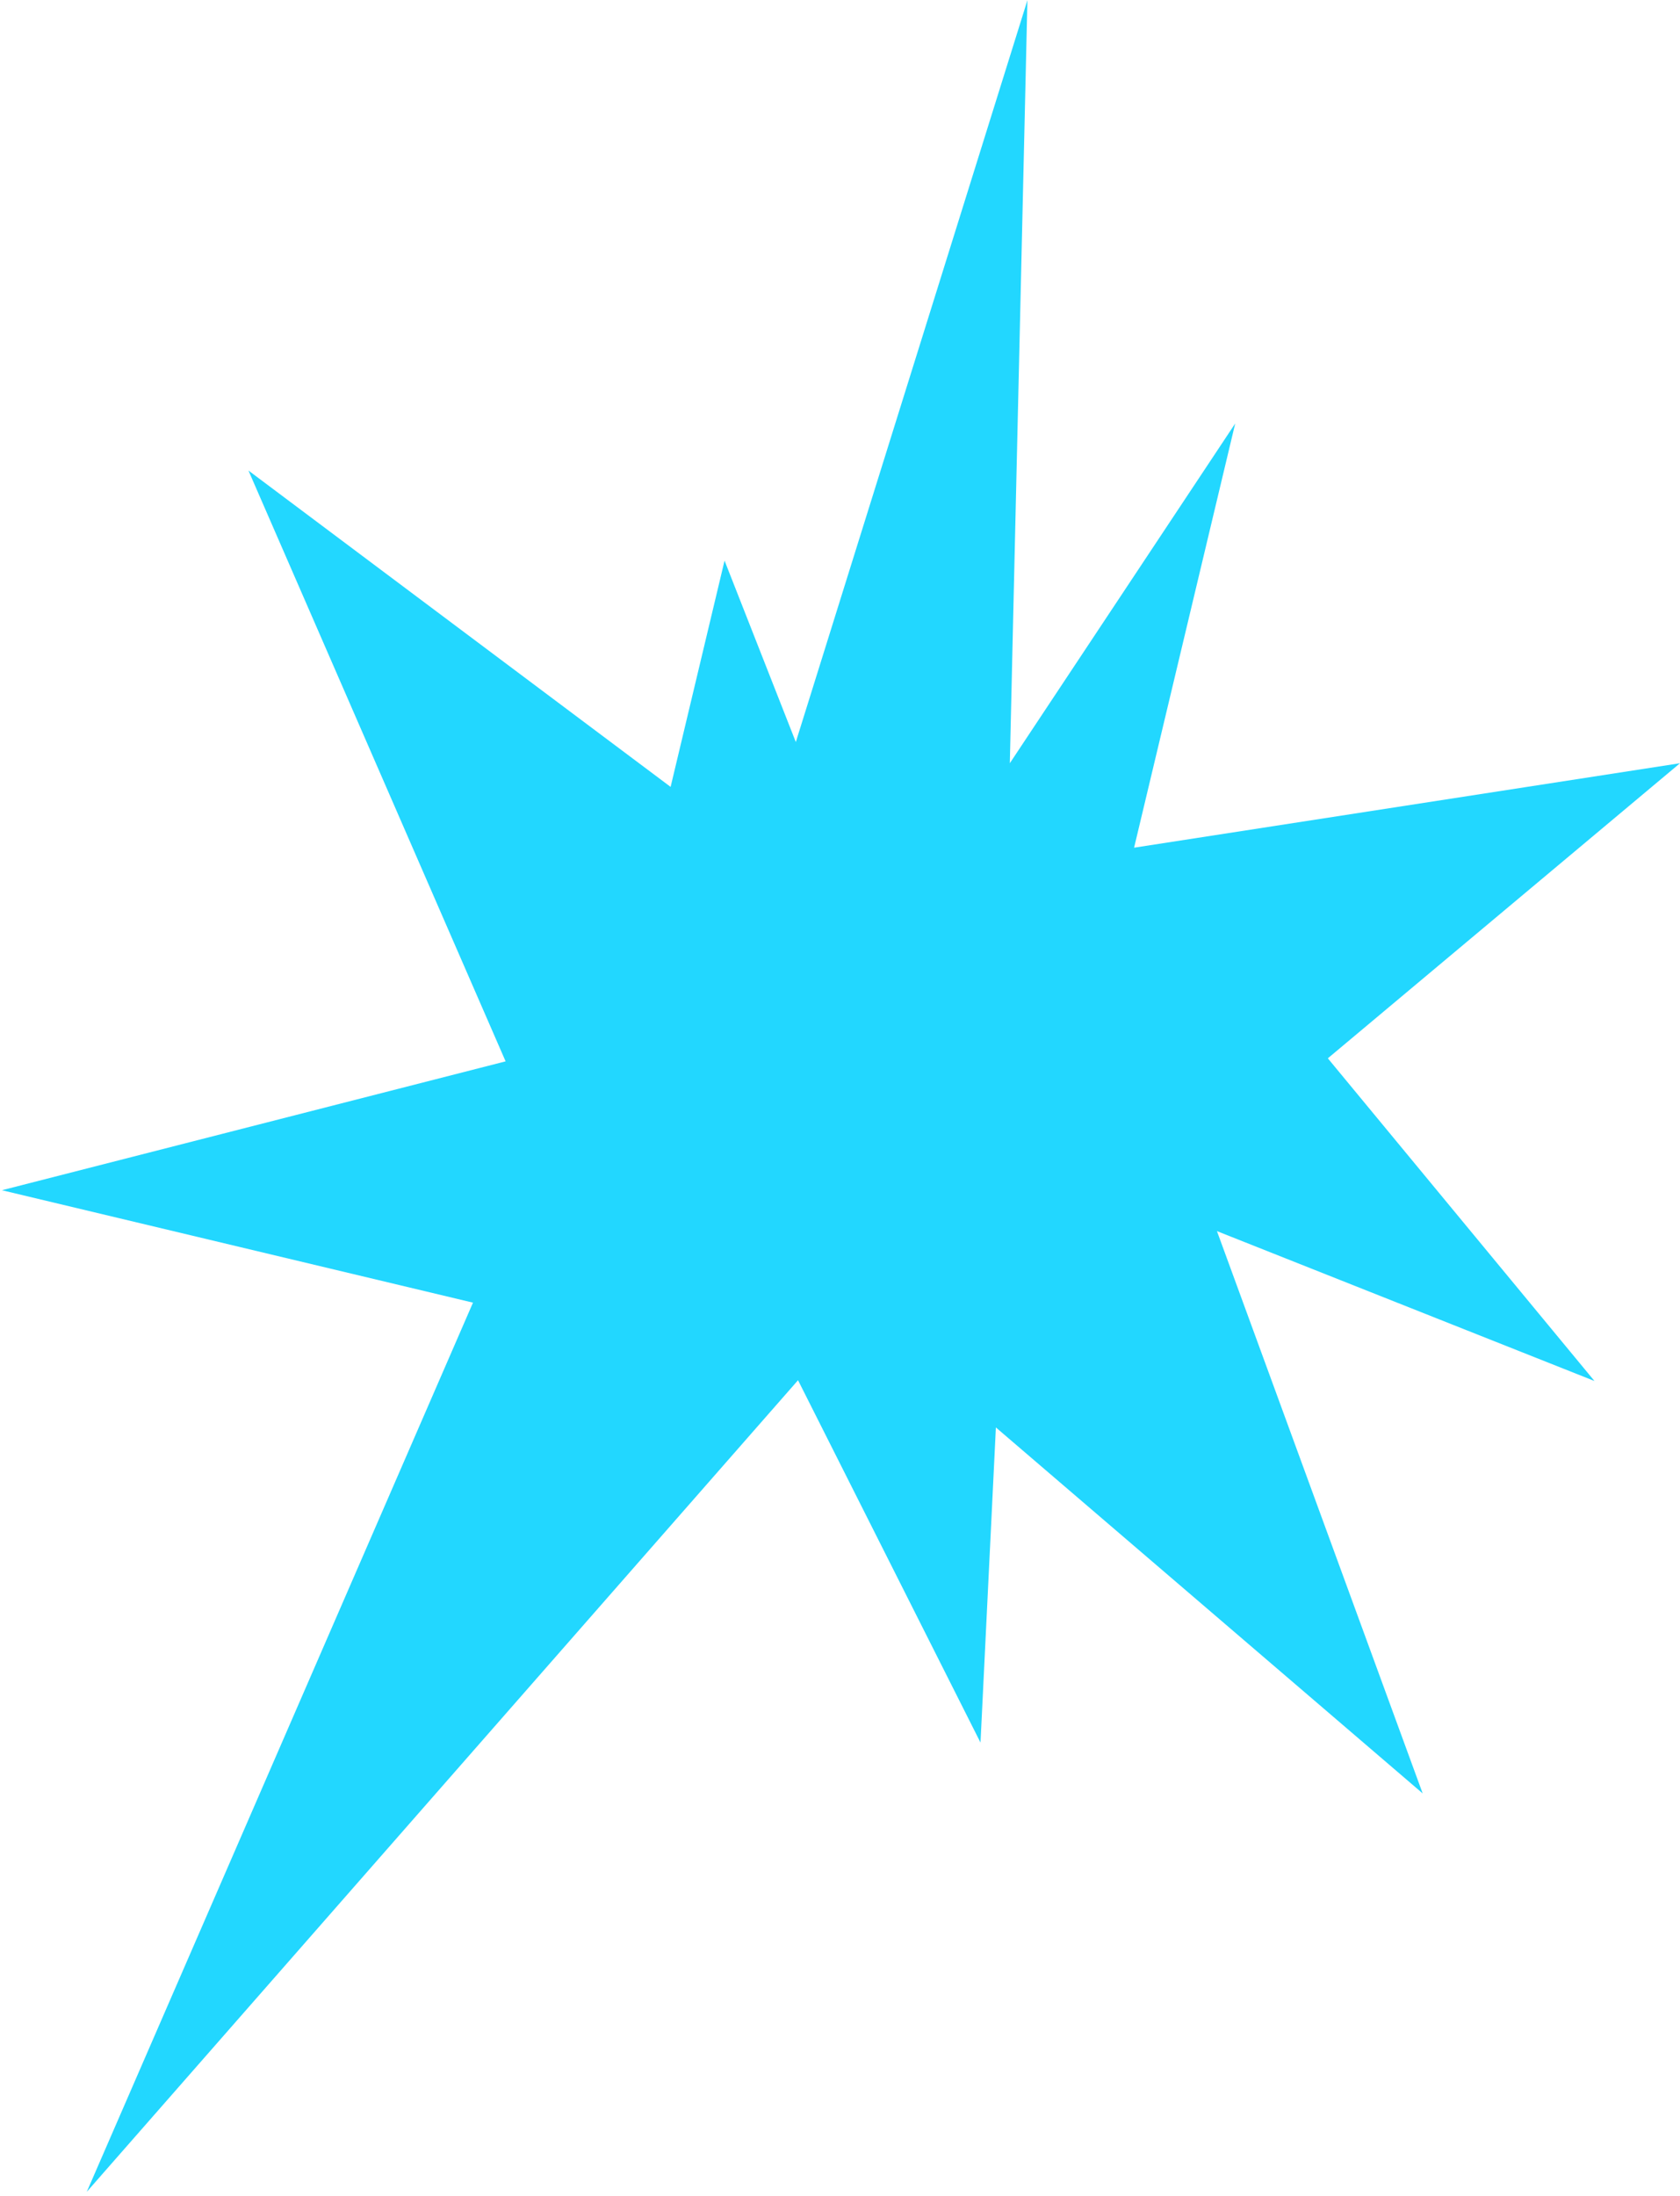 <svg width="284" height="371" viewBox="0 0 284 371" fill="none" xmlns="http://www.w3.org/2000/svg">
<path d="M208.81 71.546L170.709 128.949L173.681 0.043L134.531 125.37L122.483 94.722L113.365 132.947L42 79.5L85.472 179.318L0.322 201.091L79.957 220.085L14.666 370.318L134.905 233.191L165.752 294.414L168.352 241.169L240.5 303L205.721 207.999L269.539 233.32L224.468 178.804L284 128.949L191.715 143.218L208.81 71.546Z" fill="#22D7FF"/>
</svg>
